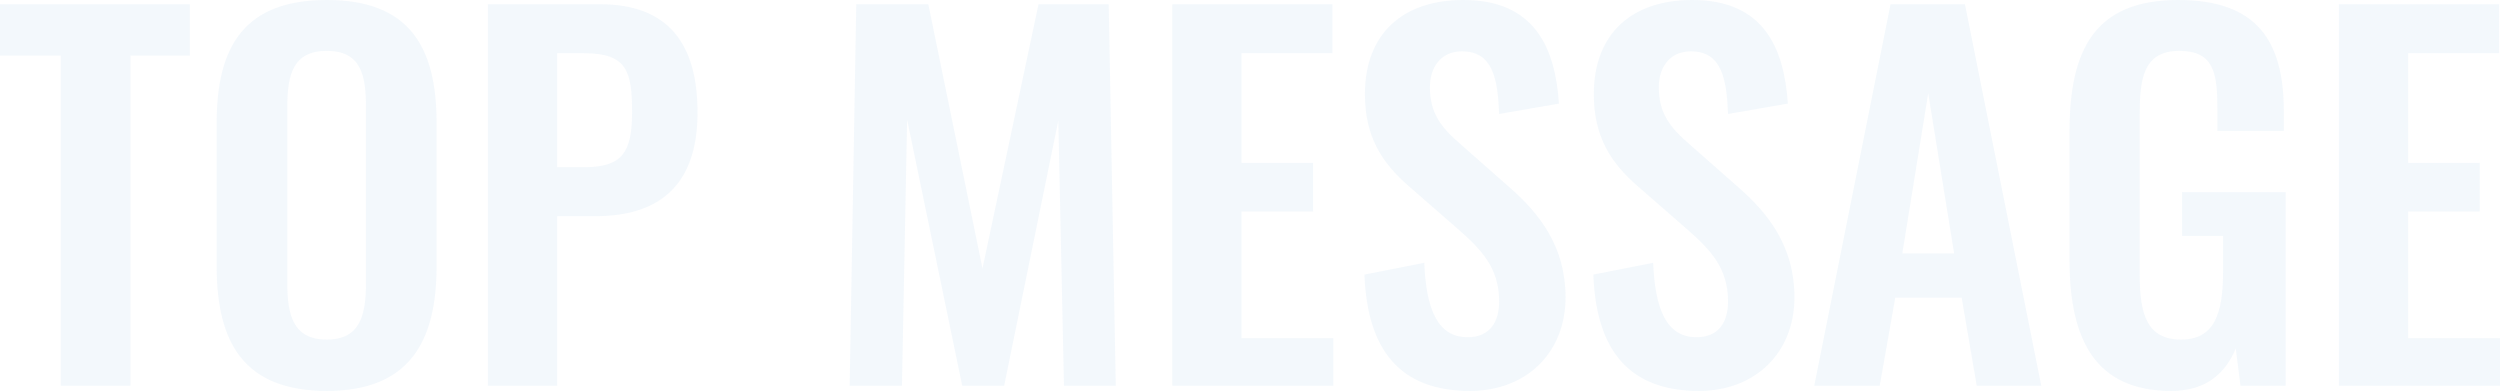 <svg xmlns="http://www.w3.org/2000/svg" width="530.8" height="83" viewBox="0 0 530.8 83">
  <path id="パス_1524" data-name="パス 1524" d="M14.2,0H29V-70.1H41.6V-81H1.3v10.9H14.2ZM70.7,1.1C88,1.1,94-9.1,94-25.4V-55.8c0-16.4-6-26.1-23.3-26.1-17.4,0-23.4,9.7-23.4,26.1v30.4C47.3-9,53.2,1.1,70.7,1.1Zm0-10.9c-7.3,0-8.4-5.4-8.4-12.1V-59.2c0-6.8,1.2-11.9,8.4-11.9S79-66,79-59.2v37.3C79-15.2,77.9-9.8,70.7-9.8ZM104.9,0h14.7V-36h8.1c13.1,0,21.7-6.1,21.7-22,0-14.6-6.2-23-20.7-23H104.9Zm14.7-46.4V-70.6h5.7c9.1,0,10.2,3.8,10.2,12.5,0,8.6-2.1,11.7-10.2,11.7ZM181.7,0h11.1l1.1-56.5L205.6,0h8.9L226-56.3,227.2,0h11l-1.5-81H221.8L209.9-24.9,198.4-81H183.1Zm68.5,0h34.2V-10.1H264.9V-37h15.2V-47.3H264.9V-70.6h19.3V-81h-34Zm63.2,1.1c12.1,0,20.3-8.2,20.3-19.9,0-10.7-5.5-17.8-12.1-23.5l-10.1-8.9c-4.3-3.7-6.6-6.7-6.6-12.2,0-4.3,2.4-7.6,6.8-7.6,6.5,0,7.6,5.7,7.9,13.3l12.7-2.2c-.8-11.8-5.1-22-20.3-22-12.9,0-20.9,7.2-20.9,20,0,9,3.6,14.6,9.4,19.6l10.2,8.9c5.3,4.6,8.9,8.5,8.9,15.5,0,4.4-2,7.6-6.7,7.6-6.5,0-8.8-6.2-9.2-15.8L291-23.6C291.6-7.5,298.6,1.1,313.4,1.1Zm48.6,0c12.1,0,20.3-8.2,20.3-19.9,0-10.7-5.5-17.8-12.1-23.5l-10.1-8.9c-4.3-3.7-6.6-6.7-6.6-12.2,0-4.3,2.4-7.6,6.8-7.6,6.5,0,7.6,5.7,7.9,13.3l12.7-2.2c-.8-11.8-5.1-22-20.3-22-12.9,0-20.9,7.2-20.9,20,0,9,3.6,14.6,9.4,19.6l10.2,8.9c5.3,4.6,8.9,8.5,8.9,15.5,0,4.4-2,7.6-6.7,7.6-6.5,0-8.8-6.2-9.2-15.8l-12.7,2.5C340.2-7.5,347.2,1.1,362,1.1ZM386.5,0h13.9l3.3-18.7h14.1L421,0h13.7L418.5-81H402.7Zm18.7-28.1,5.5-34,5.5,34ZM462.3,1.1c7.5,0,11.5-3.8,13.7-9L477,0h9.6V-41.1h-22v9.3h8.7v7.6c0,8.8-1.8,14.4-8.9,14.4-7.2,0-8.8-5.3-8.8-13.7V-57.4c0-7.4.6-13.7,8.4-13.7,7.3,0,8.1,4.6,8.1,12.4v4.6h14.1v-4.2c0-15-5.8-23.6-22.4-23.6-17.8,0-23.1,10.6-23.1,28v27.2C440.7-9.6,446.3,1.1,462.3,1.1ZM497.9,0h34.2V-10.1H512.6V-37h15.2V-47.3H512.6V-70.6h19.3V-81h-34Z" transform="translate(-1.3 81.9)" fill="#0069b4" opacity="0.05"/>
</svg>
